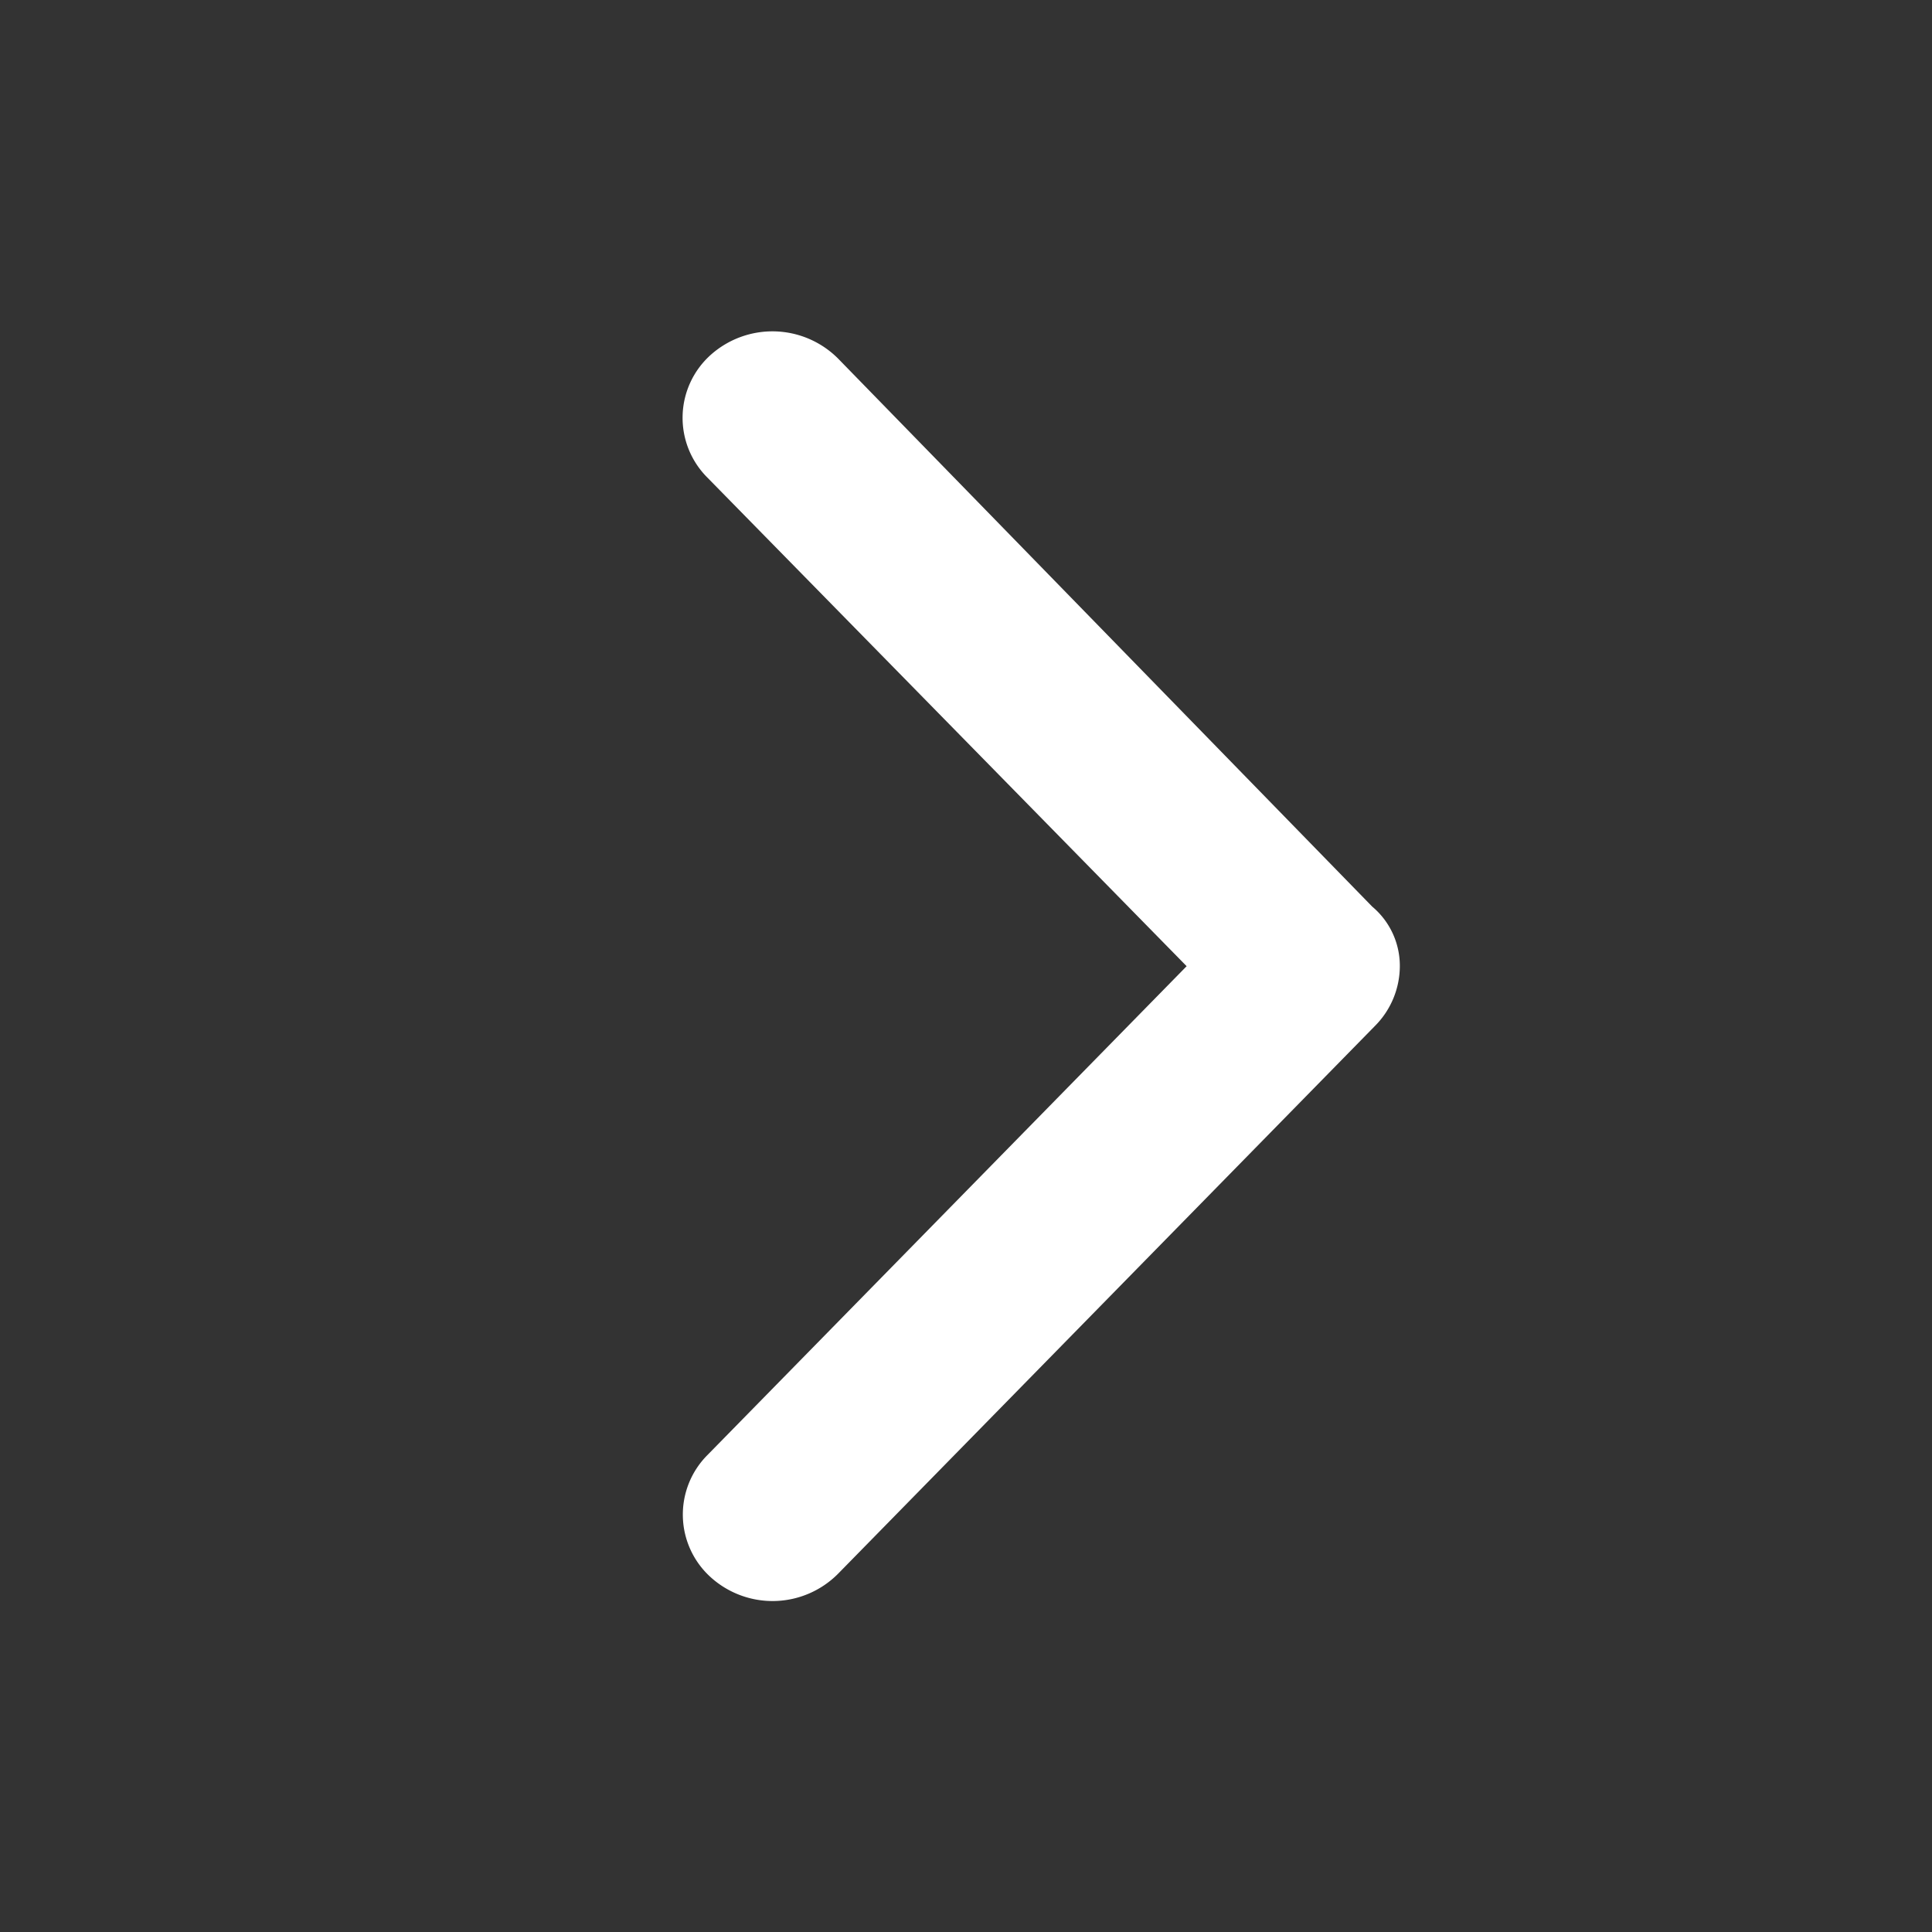 <svg xmlns="http://www.w3.org/2000/svg" width="20" height="20" viewBox="0 0 20 20">
  <rect x="0" y="0" width="20" height="20" fill="#333333" stroke="none"/>
  <g id="그룹_11164" data-name="그룹 11164" transform="translate(0 20) rotate(-90)">
    <g id="그룹_11165" data-name="그룹 11165">
      <rect id="사각형_2492" data-name="사각형 2492" width="20" height="20" fill="#fff" opacity="0"/>
      <path id="angle-down-regular" d="M12.865,1.607,7.189,7.139a.8.8,0,0,1-.616.286.88.88,0,0,1-.616-.254L.28,1.607A.955.955,0,0,1,.245.293.873.873,0,0,1,1.512.258l5.06,4.96L11.633.254A.874.874,0,0,1,12.9.291.96.96,0,0,1,12.865,1.607Z" transform="translate(3.426 7.066)" fill="#fff"/>
    </g>
  </g>
</svg>
